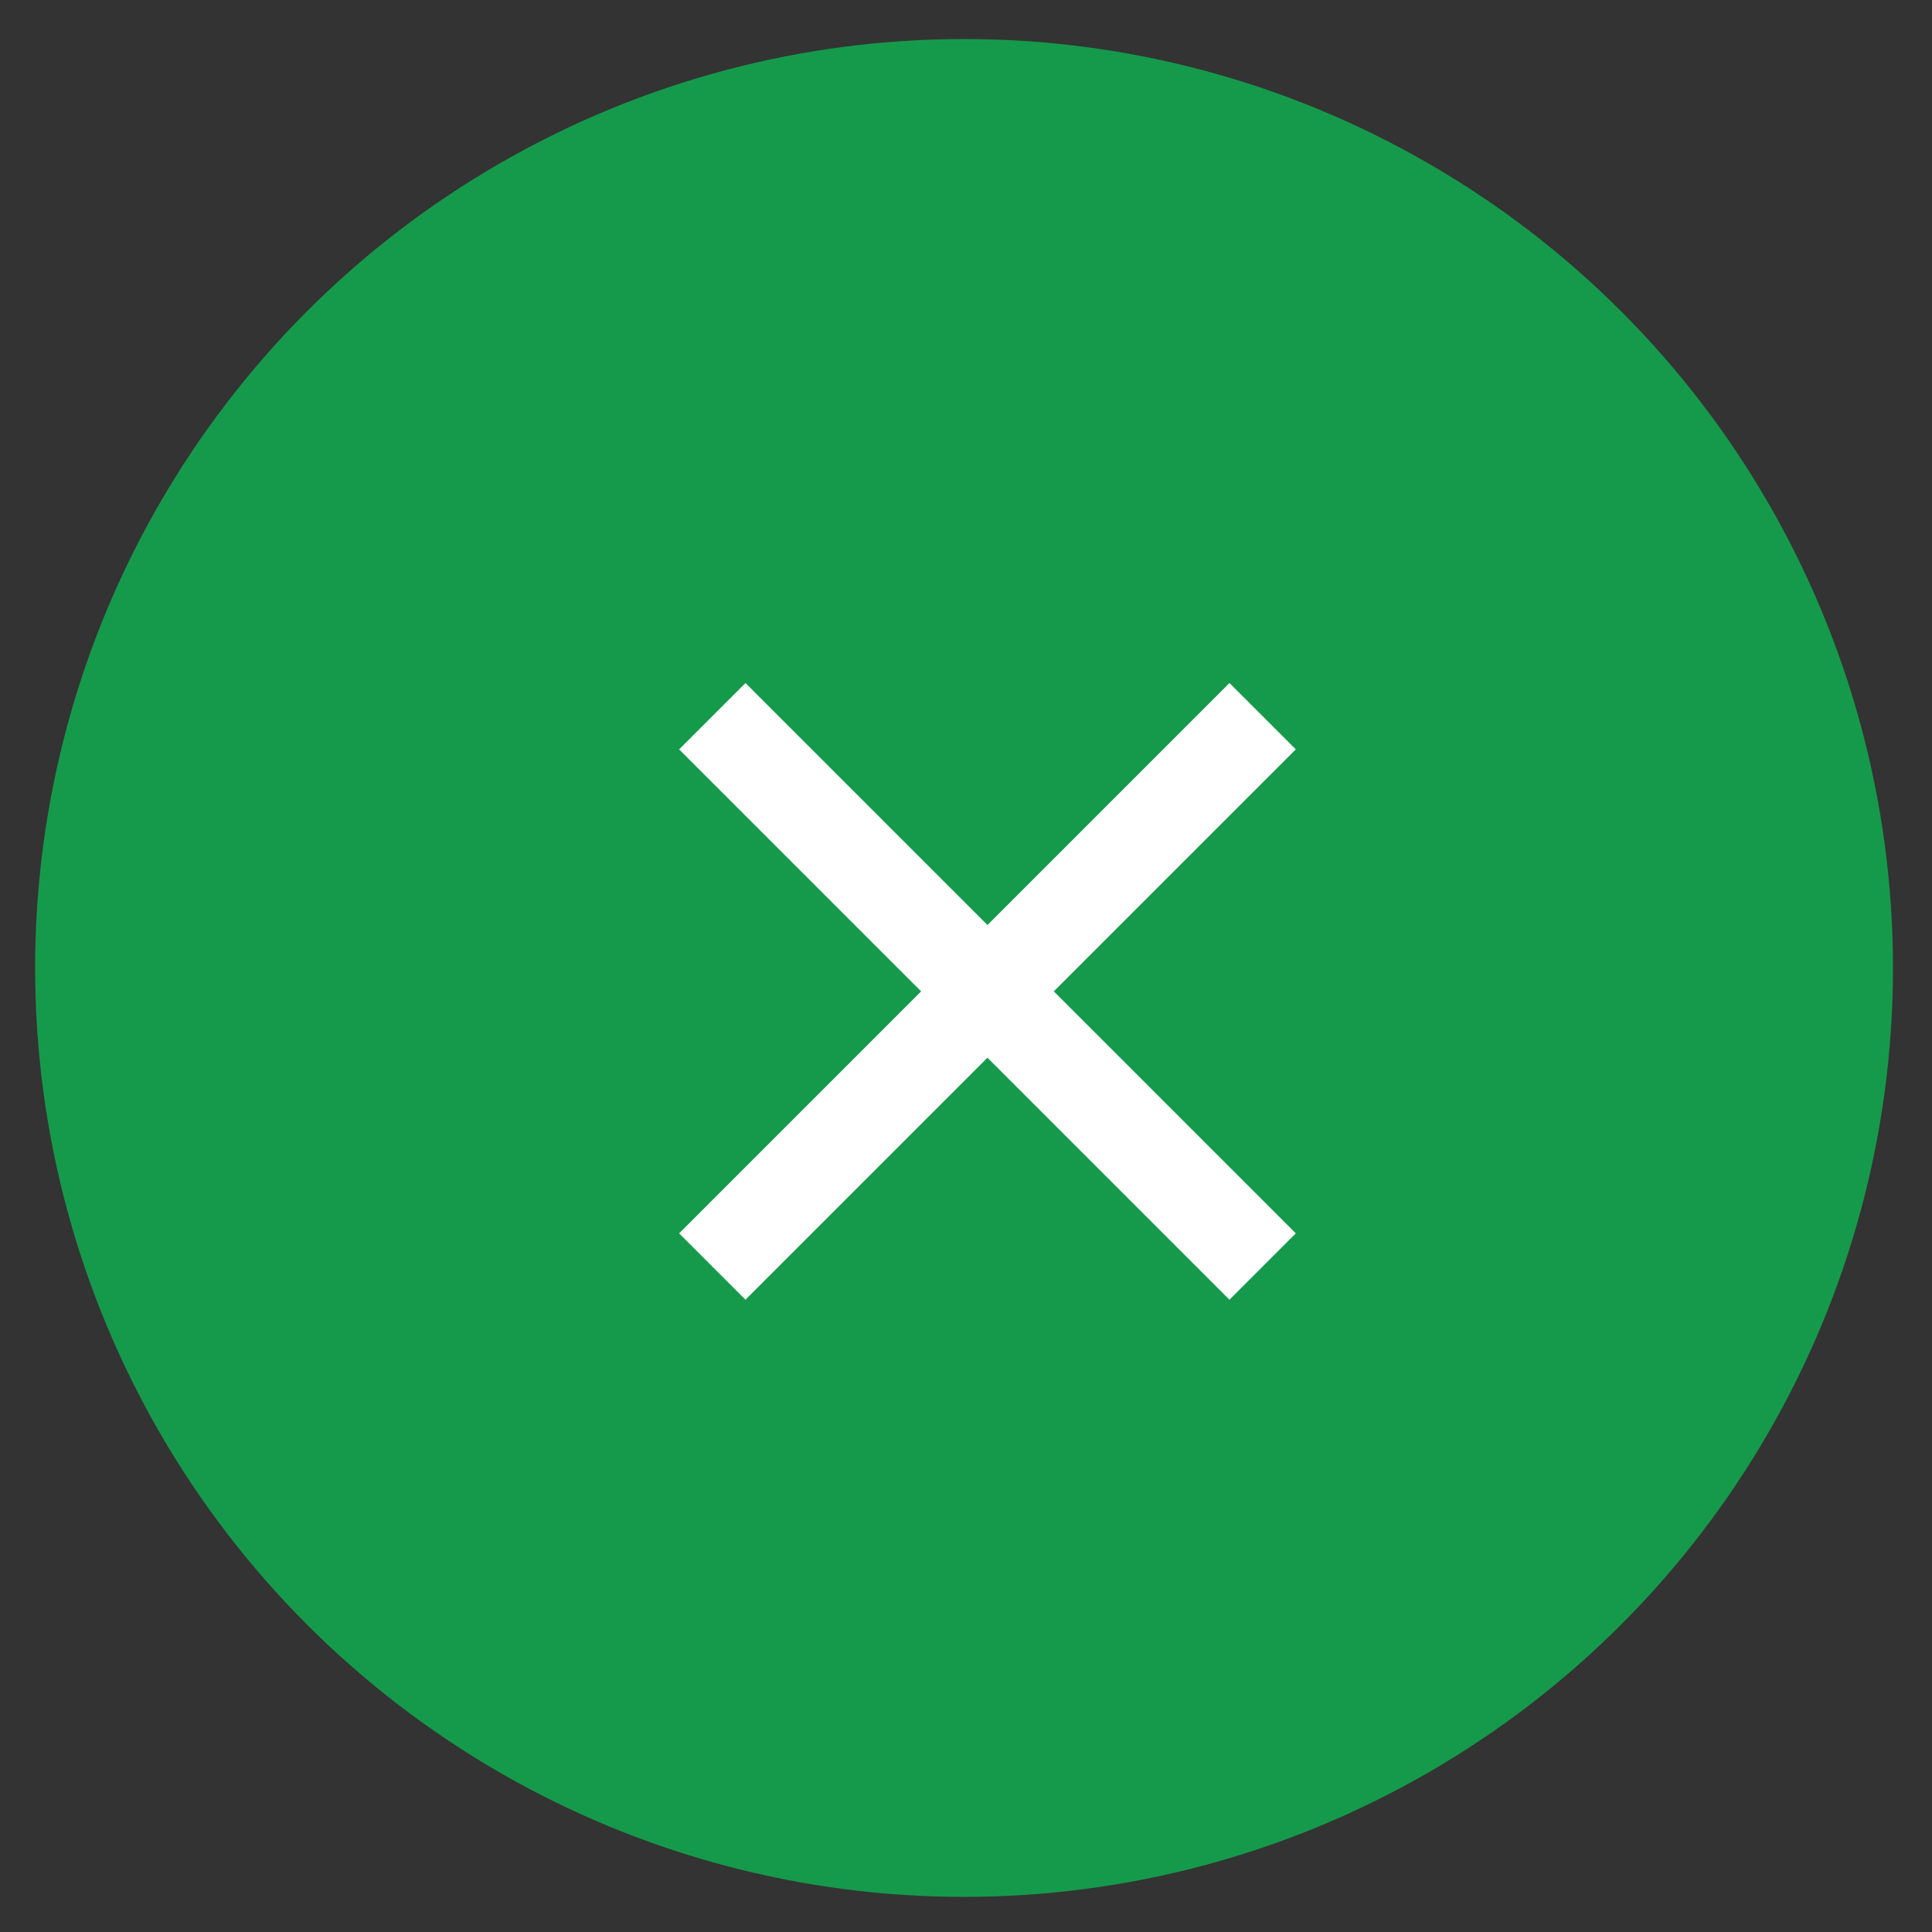 <?xml version="1.0" encoding="utf-8"?>
<!-- Generator: Adobe Illustrator 27.5.0, SVG Export Plug-In . SVG Version: 6.00 Build 0)  -->
<svg version="1.1" id="レイヤー_1" xmlns="http://www.w3.org/2000/svg" xmlns:xlink="http://www.w3.org/1999/xlink" x="0px"
	 y="0px" viewBox="0 0 49.5 49.5" style="enable-background:new 0 0 49.5 49.5;" xml:space="preserve">
<rect x="0" y="0" width="49.5" height="49.5" fill="#333333" stroke="none"/>
<style type="text/css">
	.st0{fill:#159A4B;}
	.st1{enable-background:new    ;}
	.st2{fill:#FFFFFF;}
</style>
<g id="グループ_1594" transform="translate(-17371.5 4315)">
	<circle id="楕円形_843" class="st0" cx="17396.2" cy="-4290.2" r="23.8"/>
	<g class="st1">
		<path class="st2" d="M17396.8-4287.9l-6.2,6.2l-1.7-1.7l6.2-6.2l-6.2-6.2l1.7-1.7l6.2,6.2l6.2-6.2l1.7,1.7l-6.2,6.2l6.2,6.2
			l-1.7,1.7L17396.8-4287.9z"/>
	</g>
</g>
</svg>
